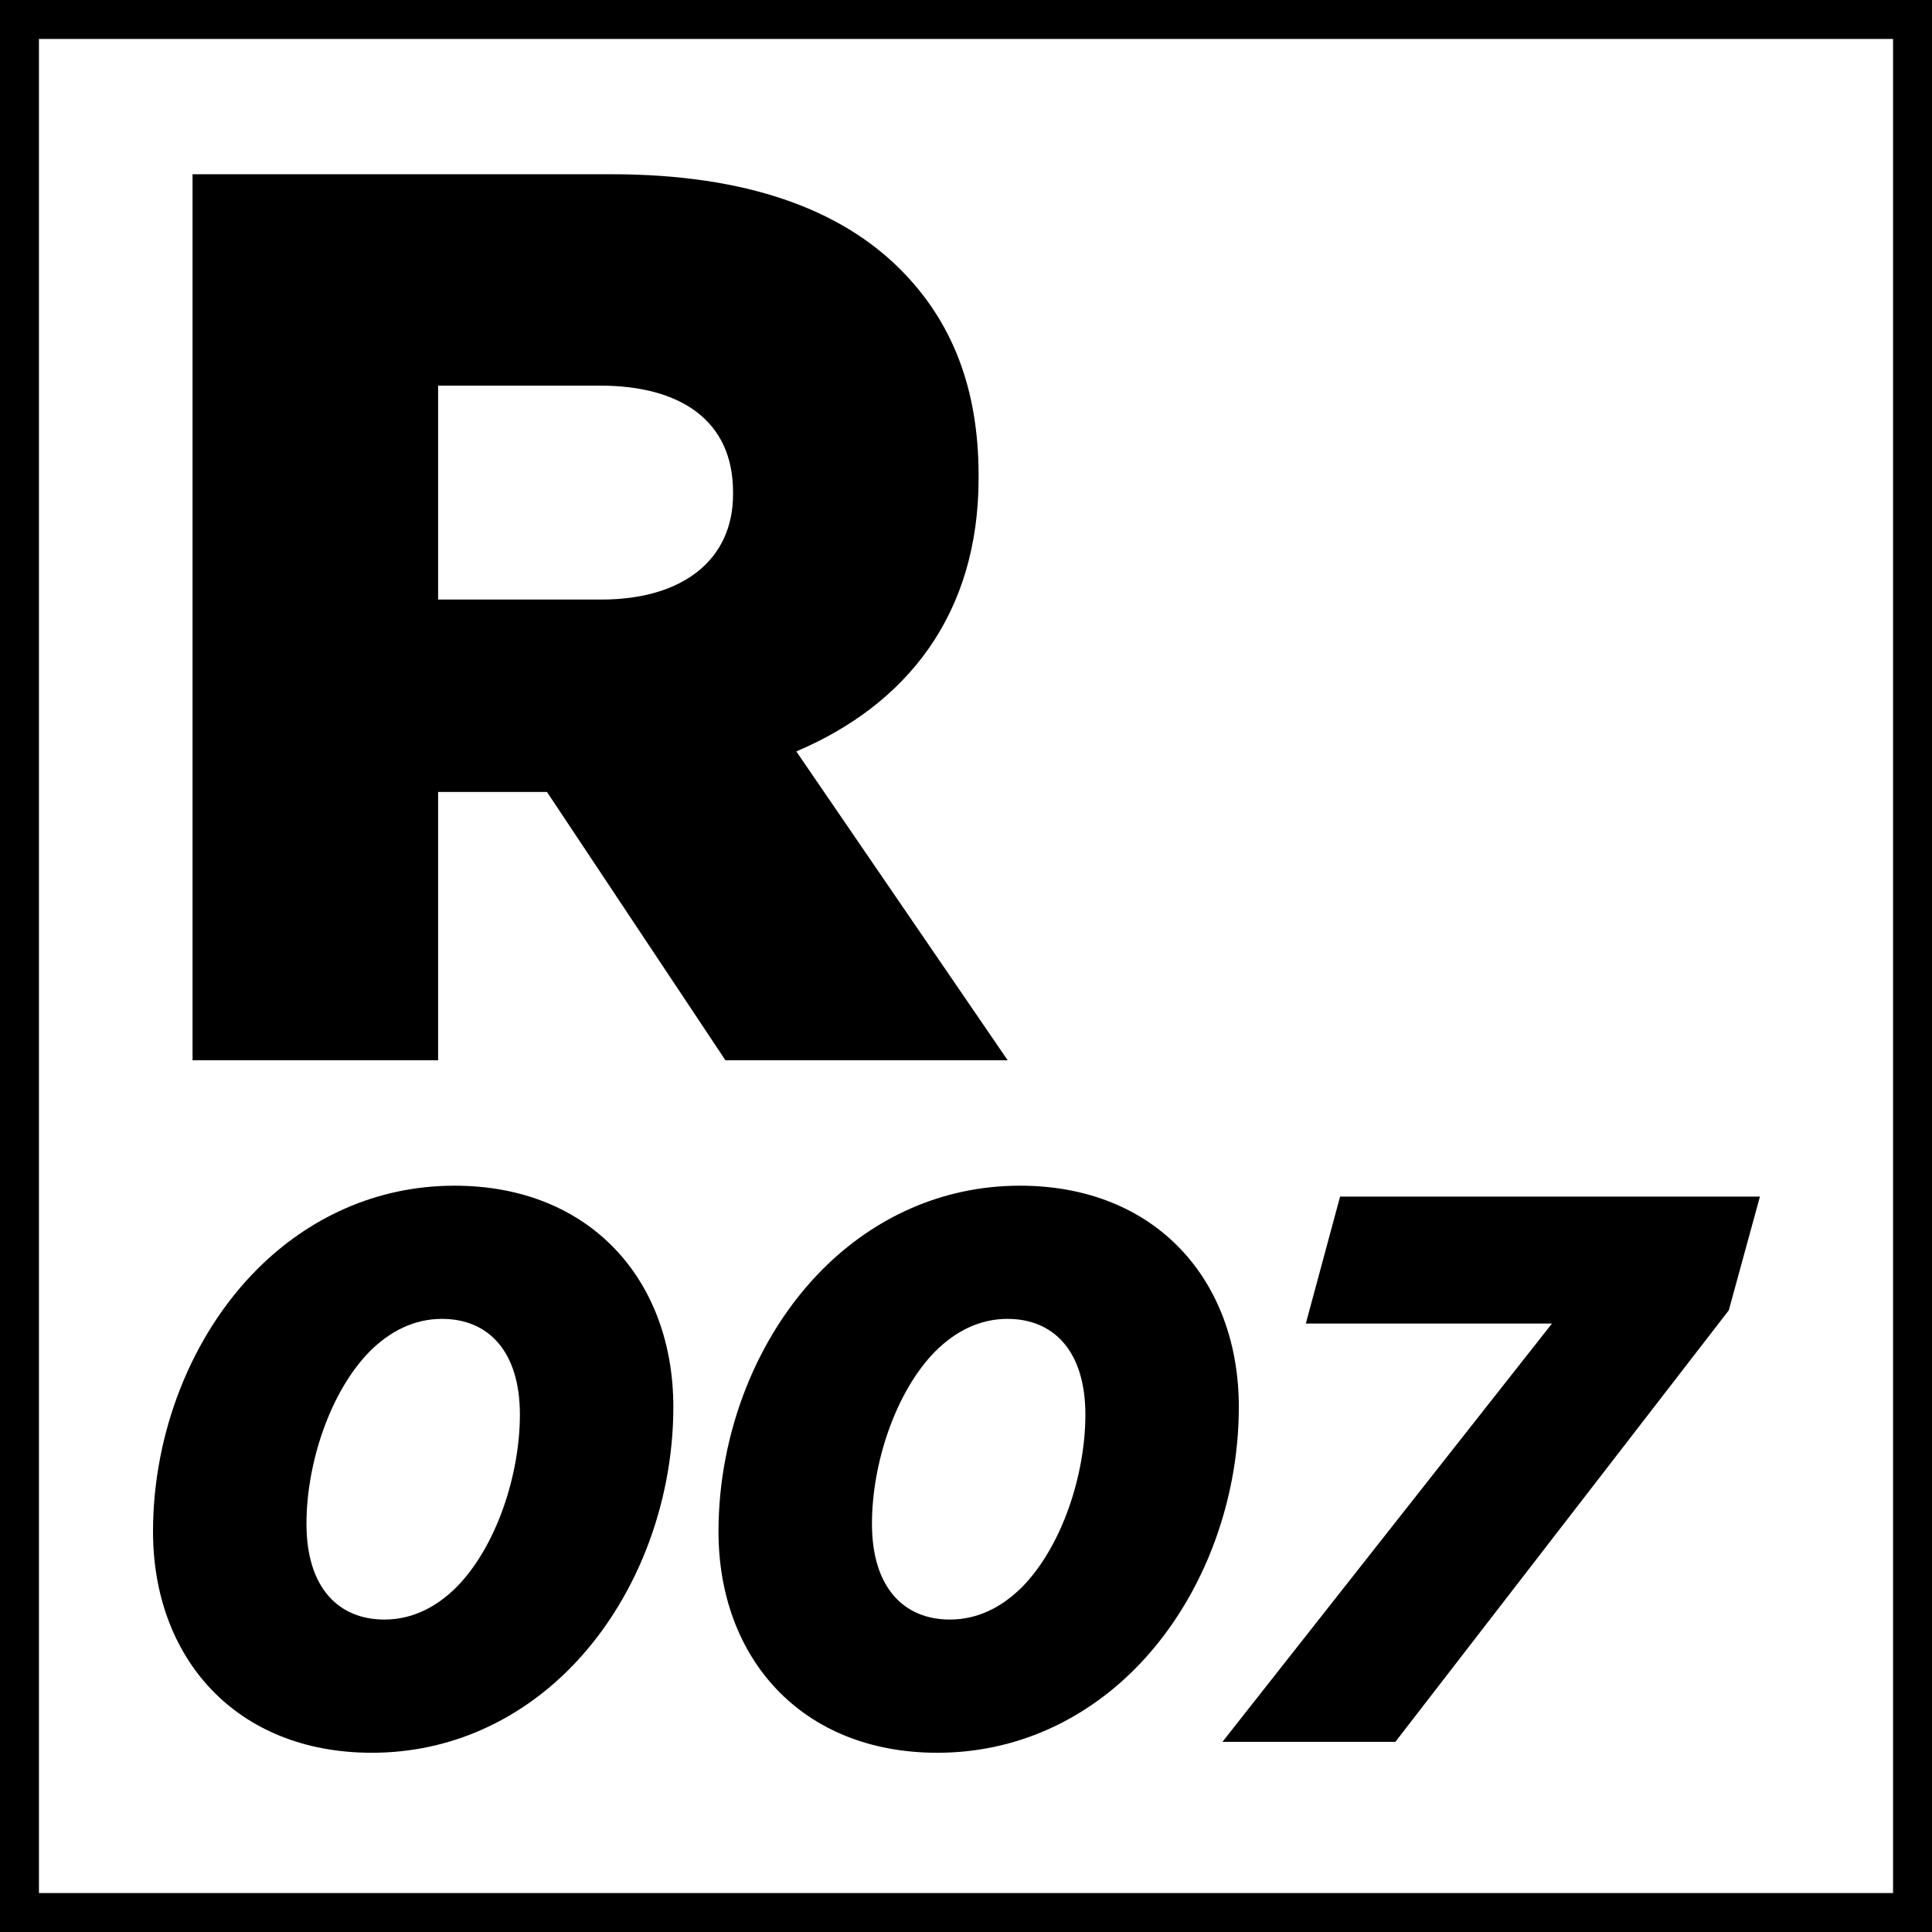 <?xml version="1.0" encoding="utf-8"?>
<!-- Generator: Adobe Illustrator 16.0.0, SVG Export Plug-In . SVG Version: 6.00 Build 0)  -->
<!DOCTYPE svg PUBLIC "-//W3C//DTD SVG 1.1//EN" "http://www.w3.org/Graphics/SVG/1.1/DTD/svg11.dtd">
<svg version="1.1" id="Livello_1" xmlns="http://www.w3.org/2000/svg" xmlns:xlink="http://www.w3.org/1999/xlink" x="0px" y="0px"
	 width="198.43px" height="198.43px" viewBox="0 0 198.43 198.43" enable-background="new 0 0 198.43 198.43" xml:space="preserve">
<g>
	<path d="M194.43,4v190.43H4V4H194.43 M198.43,0H0v198.43h198.43V0L198.43,0z"/>
</g>
<g>
	<path d="M19.776,17.896h43.031c13.911,0,23.531,3.64,29.641,9.75c5.331,5.33,8.061,12.22,8.061,21.19v0.26
		c0,14.041-7.411,23.271-18.721,28.081l21.71,31.722h-28.99L56.177,81.339H44.997V108.9H19.776V17.896z M61.767,61.578
		c8.45,0,13.521-4.16,13.521-10.791v-0.26c0-7.28-5.33-10.92-13.65-10.92H44.997v21.971H61.767z"/>
	<path d="M69.157,144.499c0,10.081-3.92,20.161-10.72,26.961c-5.2,5.2-12.161,8.561-20.241,8.561c-14,0-22.48-9.761-22.48-22.721
		c0-10.08,3.92-20.16,10.72-26.961c5.2-5.2,12.161-8.56,20.241-8.56C60.676,121.779,69.157,131.539,69.157,144.499z M46.916,162.979
		c4.08-4.16,6.48-11.52,6.48-17.68c0-6.561-3.28-9.841-8-9.841c-2.88,0-5.36,1.28-7.44,3.36c-4.08,4.16-6.48,11.521-6.48,17.681
		c0,6.56,3.28,9.84,8,9.84C42.356,166.34,44.836,165.06,46.916,162.979z"/>
	<path d="M127.236,144.499c0,10.081-3.92,20.161-10.72,26.961c-5.2,5.2-12.161,8.561-20.241,8.561c-14,0-22.48-9.761-22.48-22.721
		c0-10.08,3.92-20.16,10.72-26.961c5.2-5.2,12.161-8.56,20.24-8.56C118.756,121.779,127.236,131.539,127.236,144.499z
		 M104.996,162.979c4.08-4.16,6.48-11.52,6.48-17.68c0-6.561-3.28-9.841-8.001-9.841c-2.88,0-5.359,1.28-7.439,3.36
		c-4.08,4.16-6.48,11.521-6.48,17.681c0,6.56,3.28,9.84,8,9.84C100.436,166.34,102.916,165.06,104.996,162.979z"/>
	<path d="M159.396,135.939h-25.28l3.521-13.041h43.12l-3.199,11.681L143.315,178.9h-17.761L159.396,135.939z"/>
</g>
</svg>

